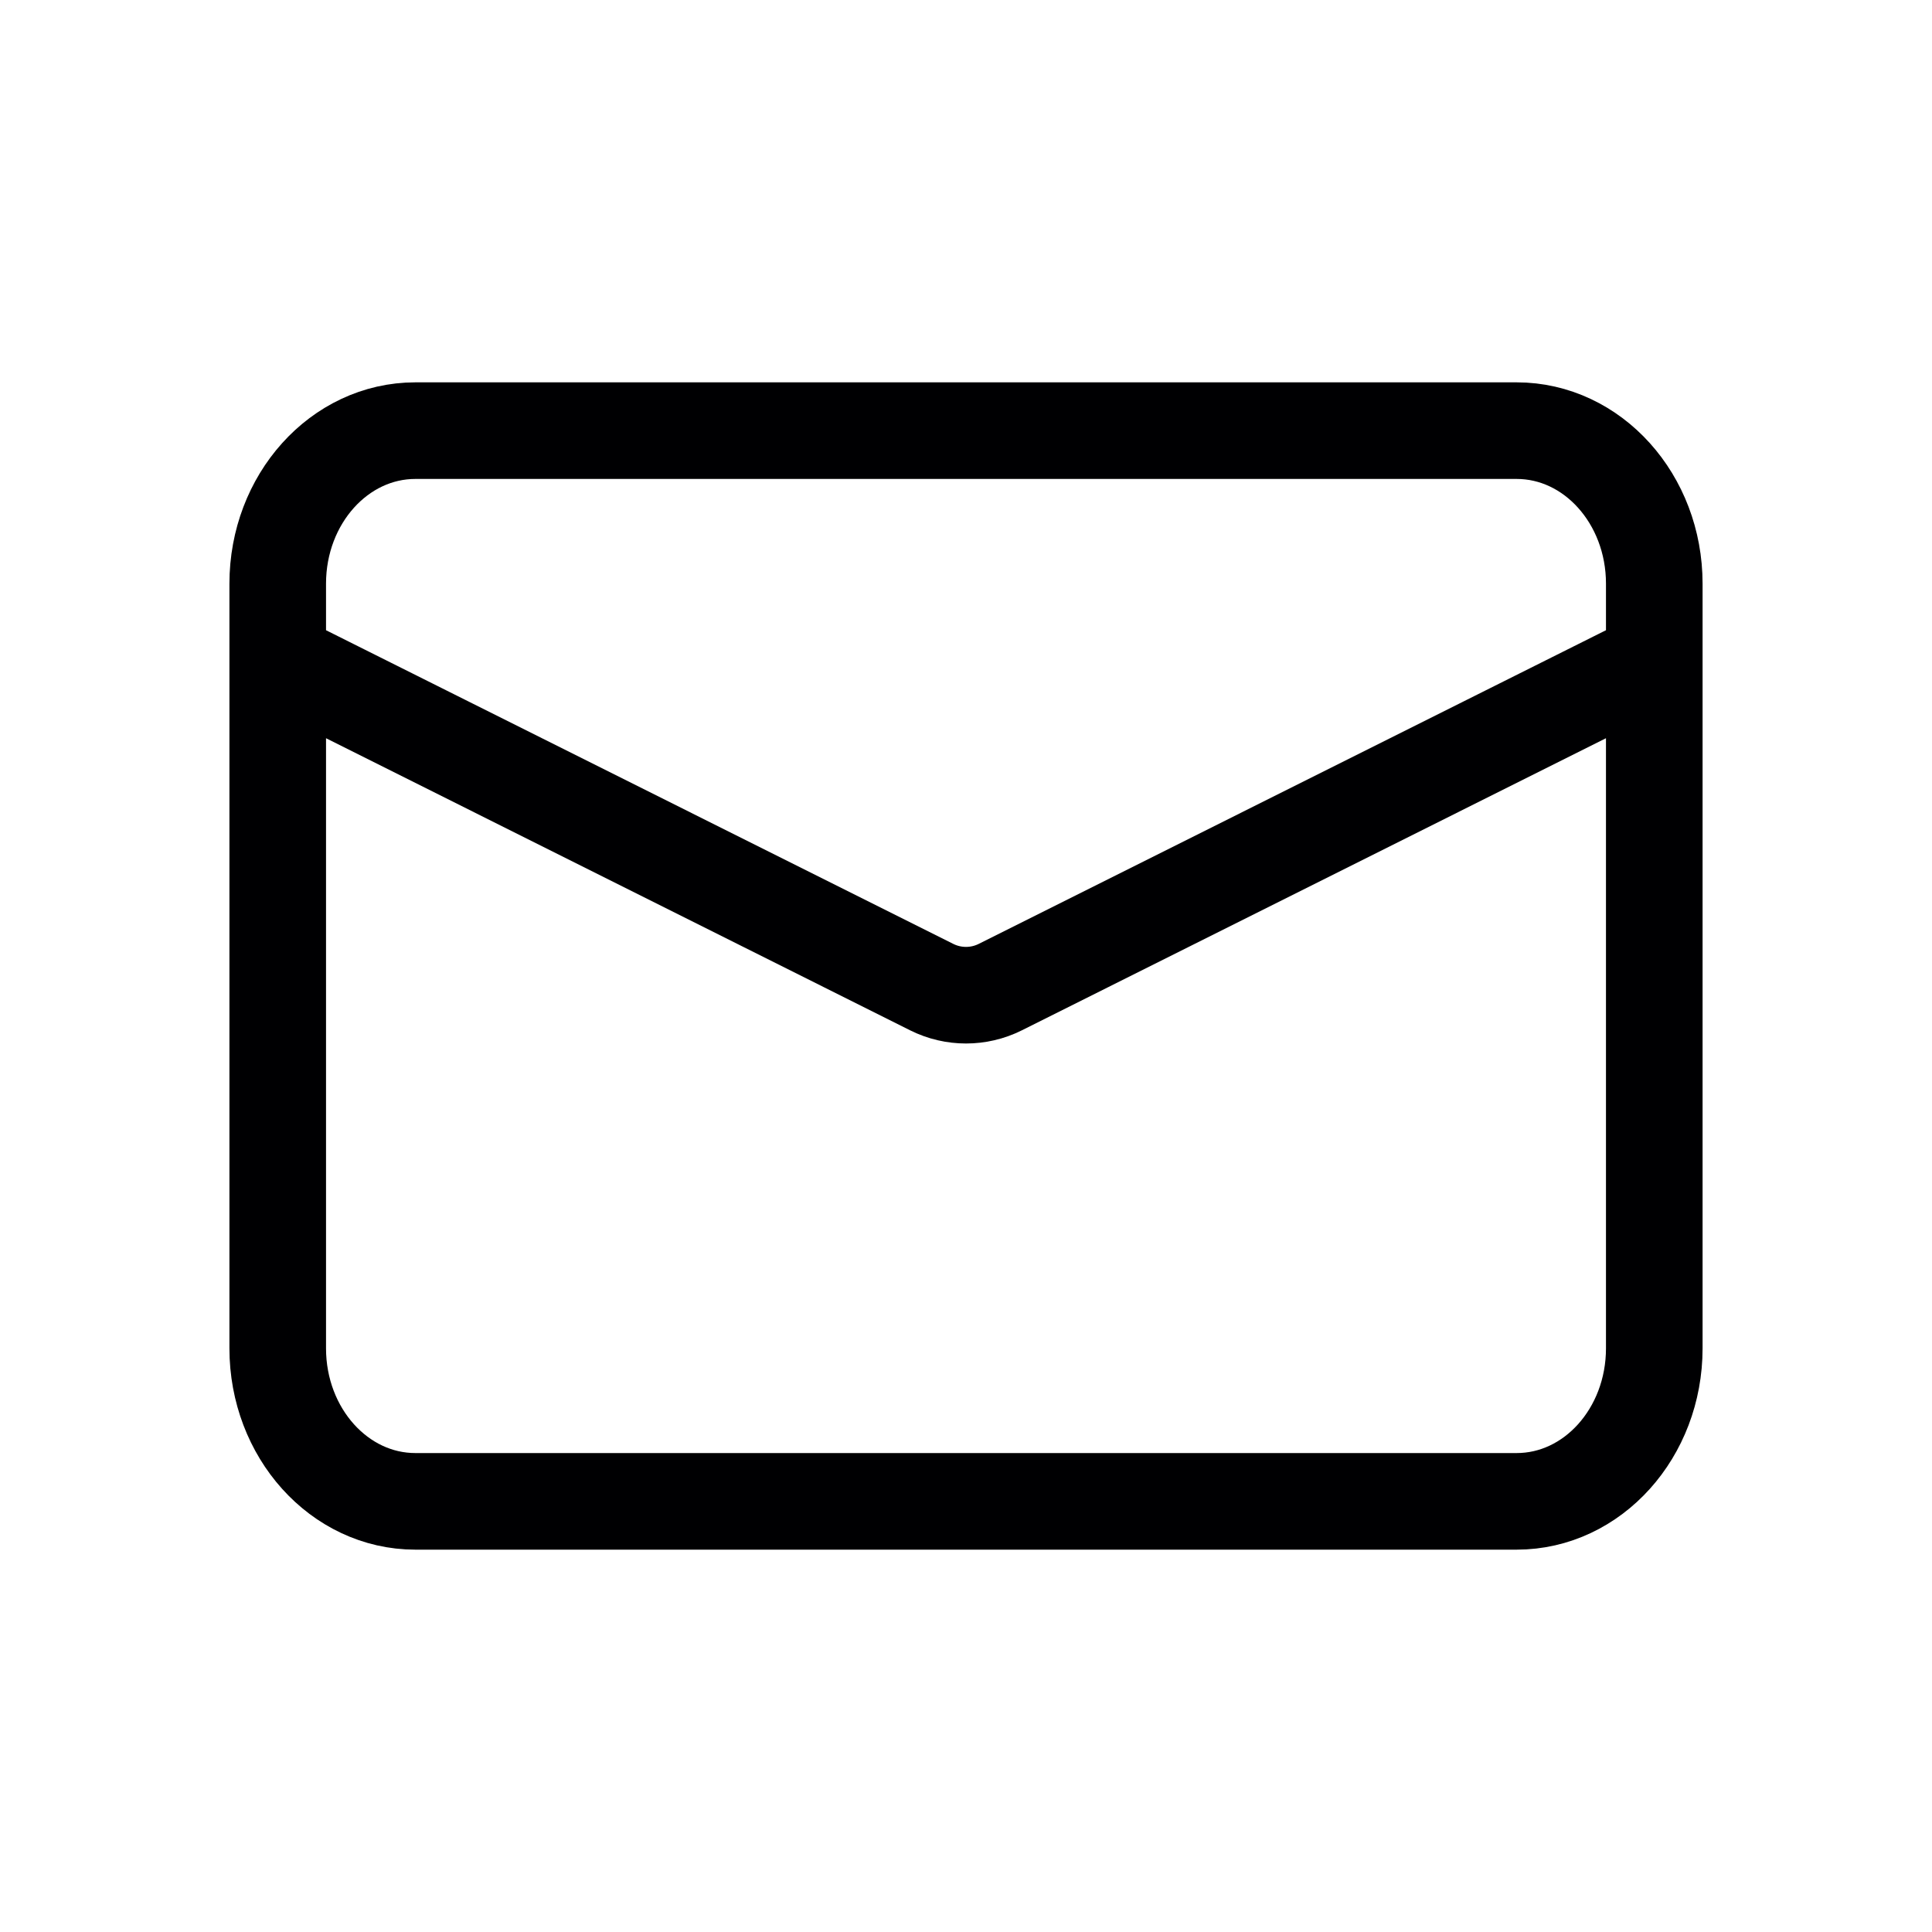 <svg width="20" height="20" viewBox="0 0 20 20" fill="none" xmlns="http://www.w3.org/2000/svg">
<path d="M2.875 6.833L9.646 10.219C9.869 10.33 10.131 10.33 10.354 10.219L17.125 6.833M2.875 6.042V13.958C2.875 14.833 3.513 15.542 4.3 15.542H15.7C16.487 15.542 17.125 14.833 17.125 13.958V6.042C17.125 5.167 16.487 4.458 15.7 4.458H4.3C3.513 4.458 2.875 5.167 2.875 6.042Z" stroke="#000002" stroke-linecap="round"/>
</svg>
